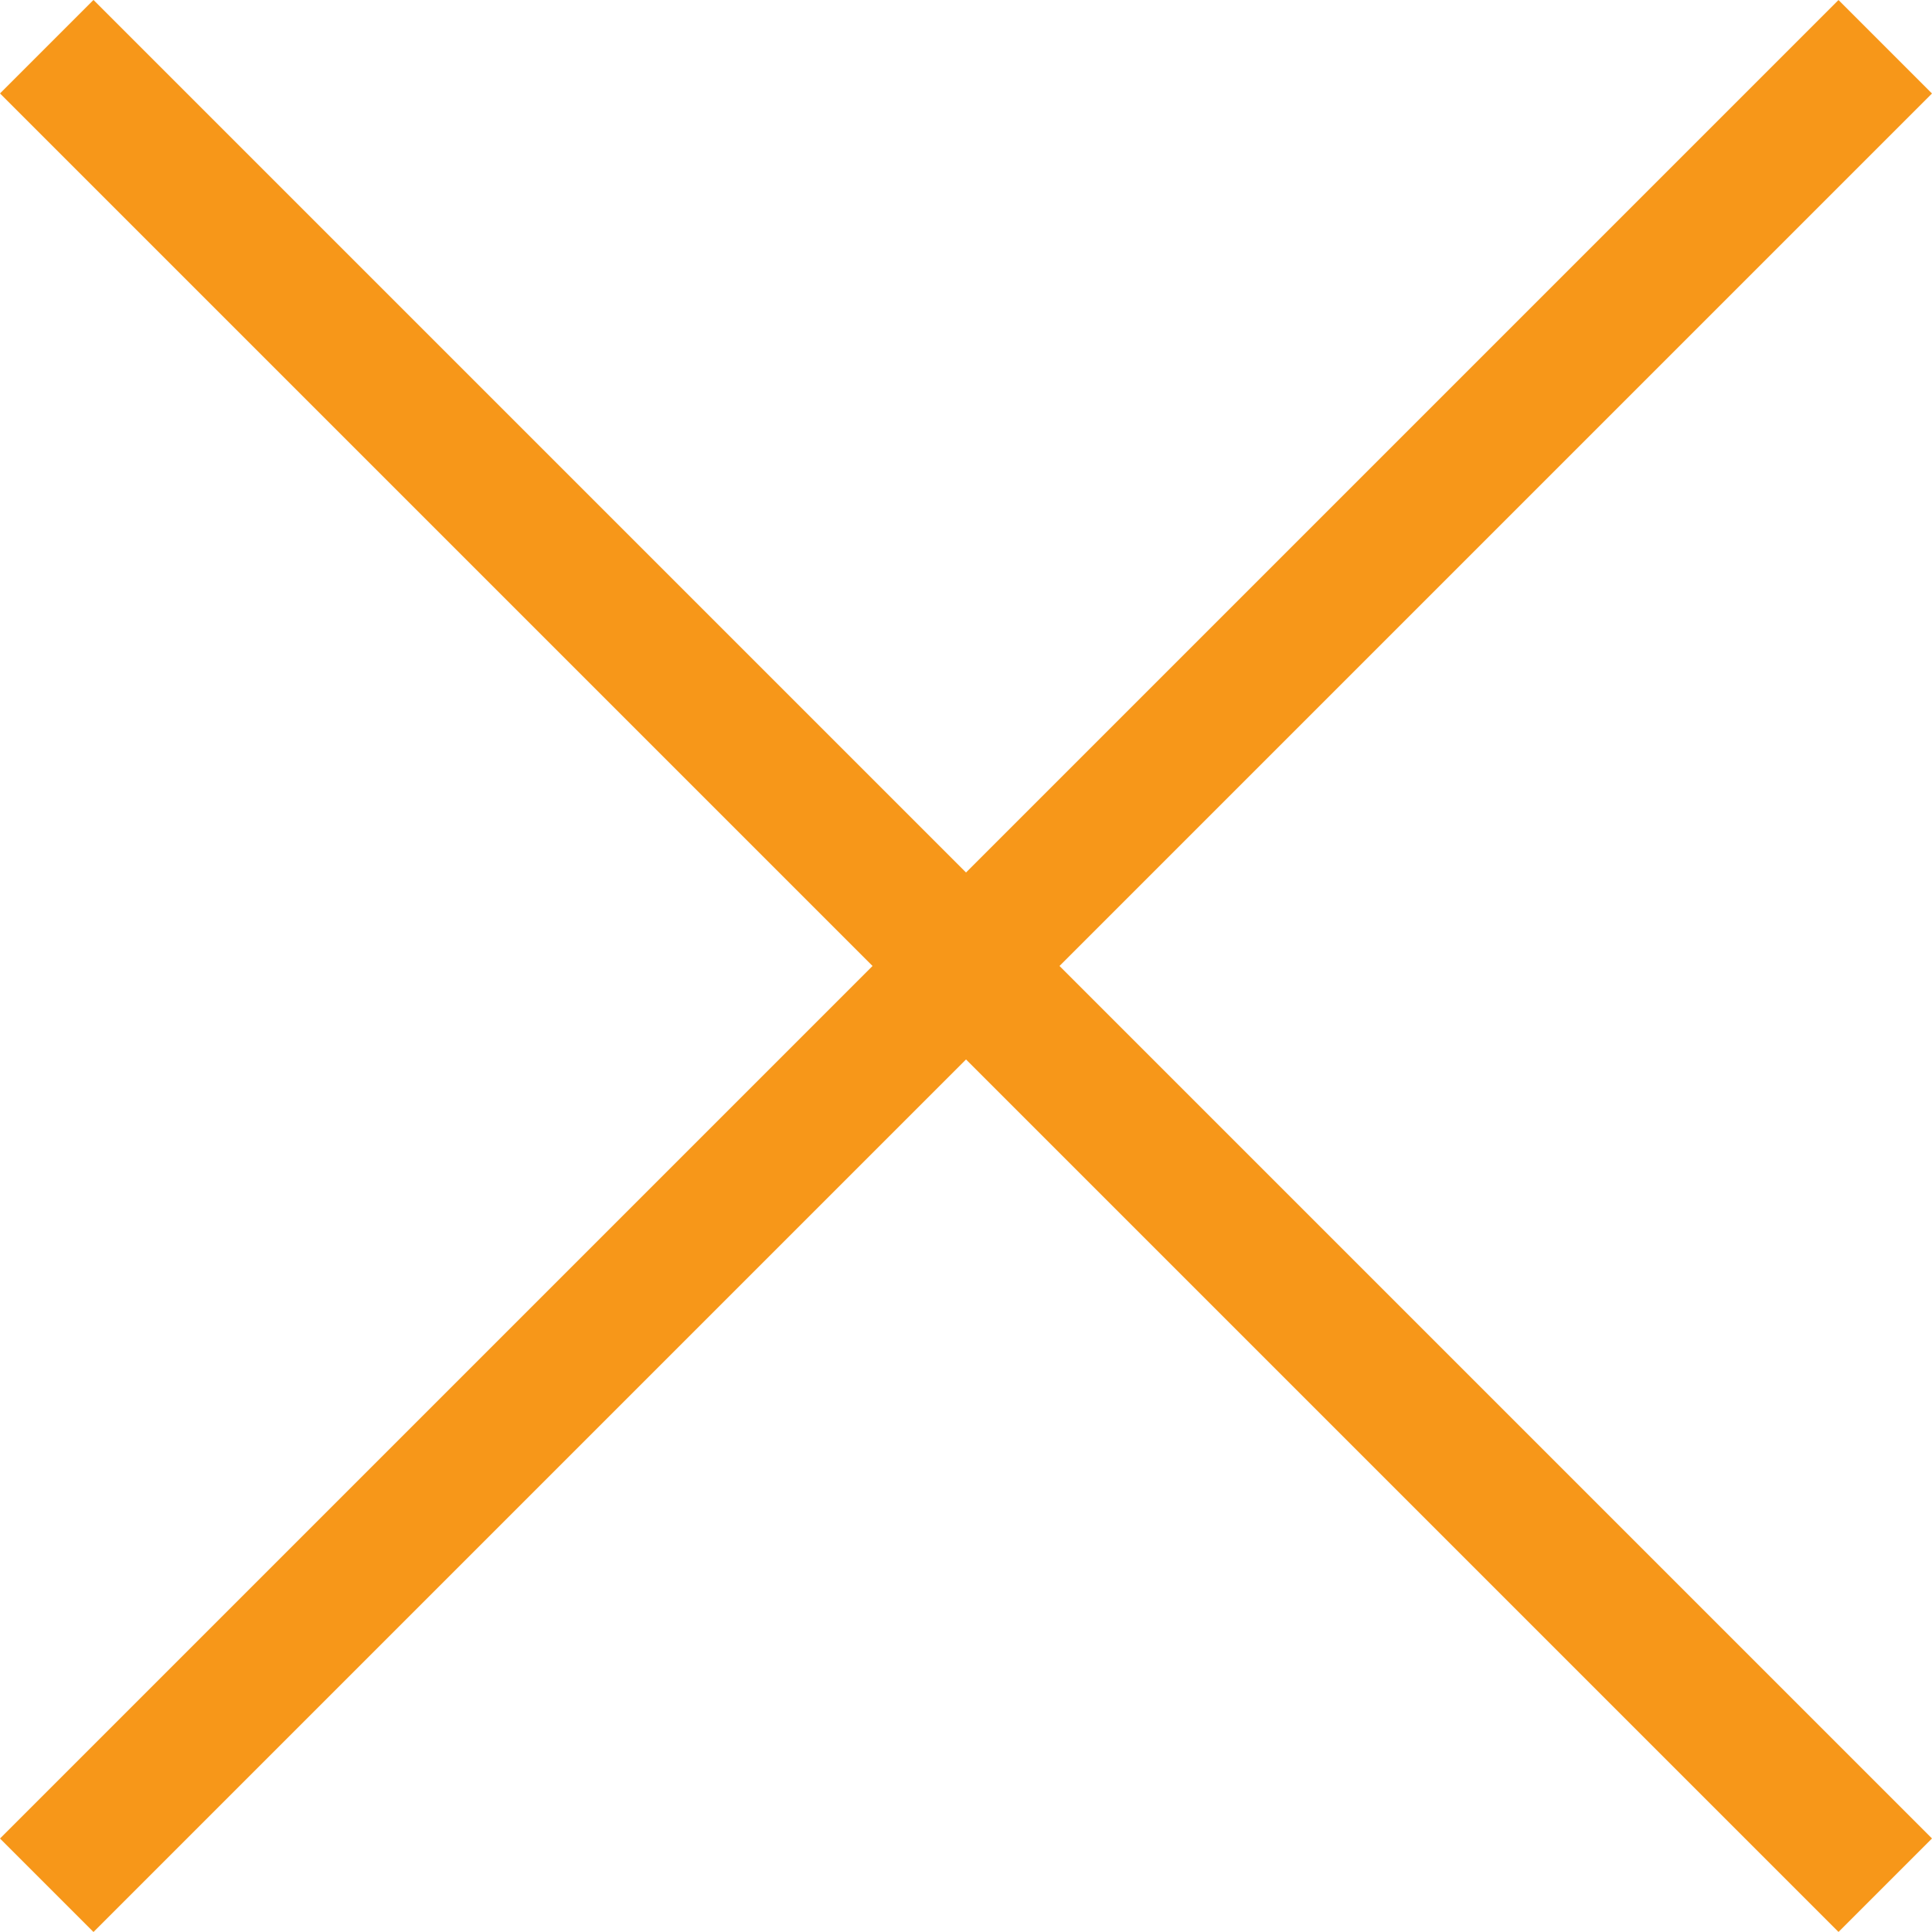 <svg xmlns="http://www.w3.org/2000/svg" width="43.841" height="43.841" viewBox="0 0 43.841 43.841">
  <g id="グループ_9107" data-name="グループ 9107" transform="translate(-2938.439 -3569.08)">
    <line id="線_613" data-name="線 613" y2="59" transform="translate(2981.219 3570.141) rotate(45)" fill="none" stroke="#f79719" stroke-width="3"/>
    <line id="線_614" data-name="線 614" y1="59" transform="translate(2981.219 3611.859) rotate(135)" fill="none" stroke="#f79719" stroke-width="3"/>
  </g>
</svg>
